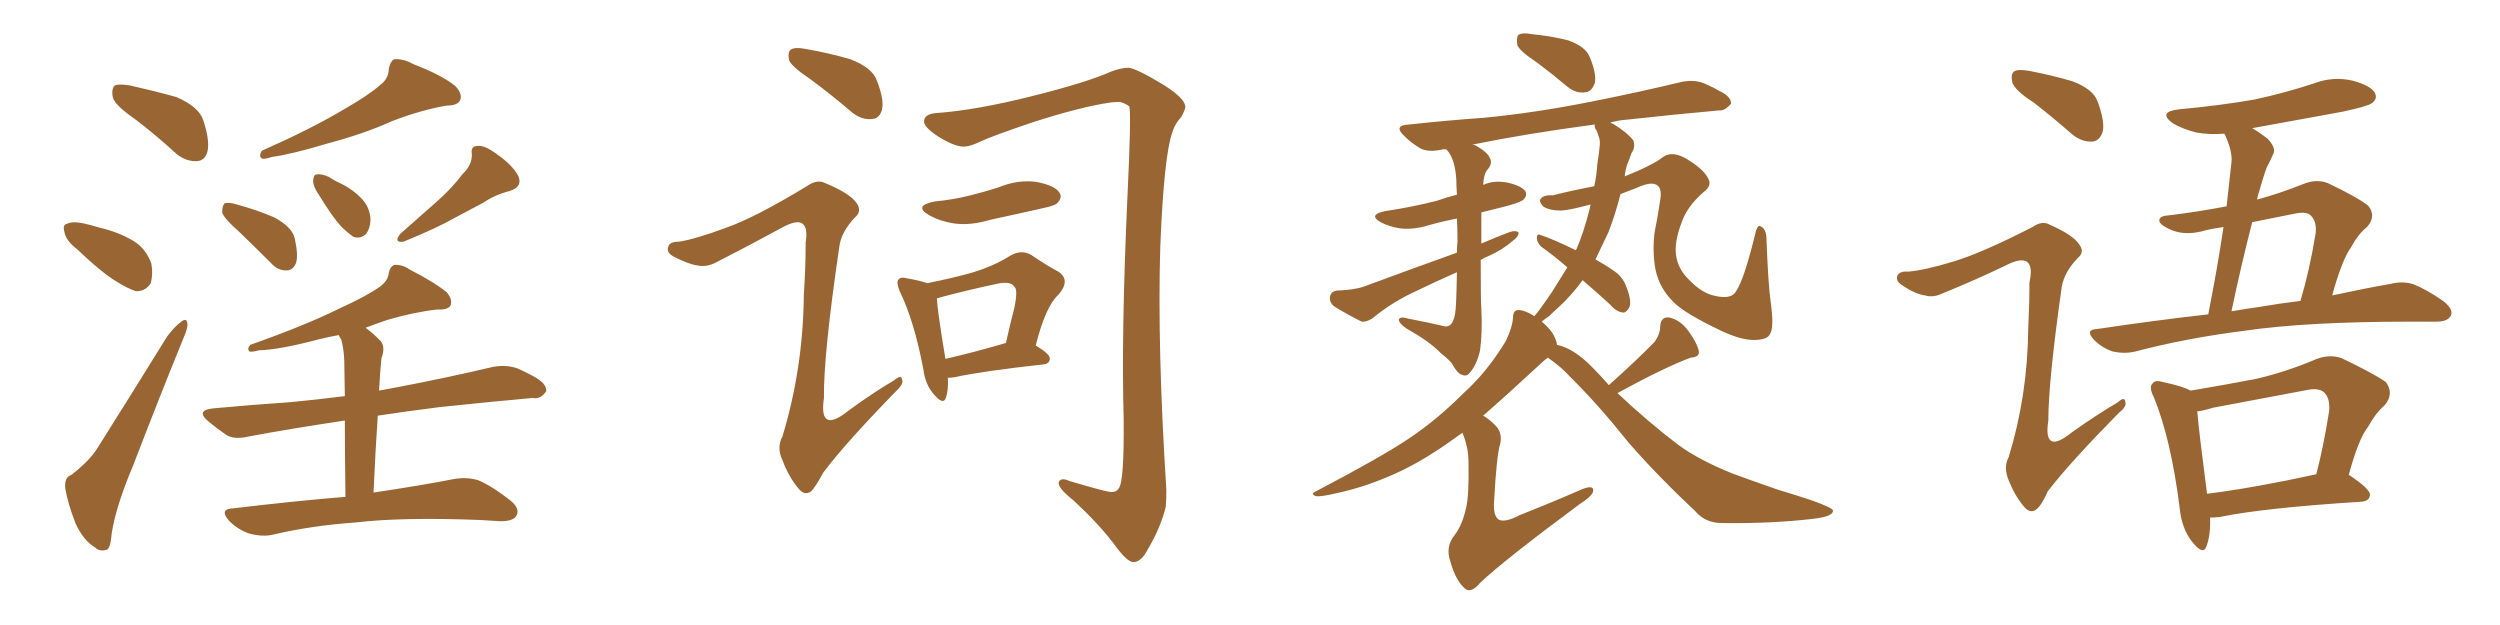 <svg xmlns="http://www.w3.org/2000/svg" xmlns:xlink="http://www.w3.org/1999/xlink" width="600" height="150"><path fill="#996633" padding="10" d="M32.37 28.56L32.37 28.56Q27.69 25.34 27.10 23.44L27.10 23.44Q26.66 21.39 27.54 20.51L27.54 20.51Q28.56 20.07 31.20 20.51L31.20 20.51Q37.06 21.83 42.33 23.29L42.33 23.29Q47.75 25.63 48.78 28.86L48.78 28.86Q50.39 33.69 49.80 36.33L49.80 36.33Q49.22 38.53 47.31 38.67L47.31 38.67Q44.68 38.82 42.33 36.91L42.33 36.91Q37.21 32.23 32.37 28.56ZM18.46 59.77L18.46 59.77Q15.97 57.86 15.53 55.96L15.53 55.96Q14.94 53.91 15.97 53.76L15.97 53.76Q17.29 53.03 20.07 53.61L20.07 53.61Q21.97 54.05 23.88 54.64L23.88 54.64Q28.42 55.66 32.08 57.86L32.08 57.86Q35.01 59.62 36.33 63.28L36.33 63.28Q36.77 65.77 36.18 67.97L36.18 67.97Q34.86 70.02 32.52 69.87L32.52 69.87Q30.47 69.14 28.13 67.68L28.13 67.68Q24.61 65.63 18.46 59.77ZM17.14 113.96L17.14 113.96Q21.68 110.45 23.58 107.23L23.58 107.23Q31.35 94.92 40.14 80.71L40.14 80.71Q42.04 78.22 43.51 77.20L43.51 77.20Q44.82 76.17 44.97 77.64L44.97 77.64Q45.12 78.66 44.09 81.01L44.09 81.01Q38.23 95.36 31.93 111.77L31.93 111.77Q27.83 121.44 26.81 128.03L26.81 128.03Q26.51 131.84 25.49 131.98L25.49 131.98Q23.88 132.42 22.85 131.40L22.85 131.40Q20.07 129.79 18.16 125.68L18.16 125.68Q16.26 120.85 15.67 117.19L15.67 117.19Q15.38 114.55 17.14 113.96ZM91.11 20.51L91.11 20.51Q93.31 18.90 93.31 16.55L93.31 16.55Q93.60 14.79 94.63 14.21L94.63 14.21Q96.83 14.06 99.17 15.38L99.17 15.38Q106.05 18.02 109.28 20.65L109.28 20.65Q111.04 22.56 110.45 24.02L110.45 24.02Q109.86 25.34 107.23 25.34L107.23 25.34Q101.07 26.37 93.90 29.15L93.90 29.15Q87.45 32.08 78.66 34.42L78.66 34.42Q69.87 37.06 65.33 37.65L65.33 37.65Q63.57 38.23 62.99 38.09L62.99 38.09Q61.96 37.65 62.84 36.18L62.84 36.18Q74.71 30.91 82.32 26.37L82.32 26.37Q88.48 22.85 91.11 20.51ZM57.28 55.52L57.28 55.52Q53.76 52.44 53.32 50.98L53.32 50.98Q53.32 49.37 53.91 48.78L53.91 48.78Q54.93 48.49 56.84 49.07L56.84 49.07Q61.67 50.39 65.77 52.15L65.77 52.15Q70.17 54.49 70.75 57.28L70.75 57.28Q71.63 61.23 71.04 63.13L71.04 63.13Q70.31 64.89 68.85 64.89L68.85 64.89Q66.80 65.04 65.04 63.13L65.04 63.13Q60.94 59.03 57.28 55.52ZM76.61 46.88L76.61 46.88Q75.15 44.82 75.15 43.36L75.15 43.36Q75.29 41.89 75.88 41.89L75.88 41.89Q77.05 41.60 78.96 42.48L78.96 42.48Q80.27 43.36 81.59 43.95L81.59 43.95Q84.67 45.41 86.87 47.75L86.87 47.75Q88.77 49.80 88.92 52.59L88.92 52.59Q88.92 54.64 87.89 56.10L87.89 56.10Q86.57 57.42 84.81 56.84L84.81 56.84Q83.35 55.81 81.88 54.35L81.88 54.35Q79.83 52.15 76.61 46.88ZM111.04 41.75L111.04 41.75Q113.38 39.55 113.23 36.91L113.23 36.91Q112.94 35.01 114.70 35.01L114.70 35.01Q116.46 34.86 119.53 37.21L119.53 37.21Q122.90 39.55 124.37 42.19L124.37 42.19Q125.54 44.82 122.31 45.85L122.31 45.85Q118.80 46.73 116.02 48.63L116.02 48.63Q112.65 50.39 109.13 52.29L109.13 52.29Q104.74 54.79 96.83 58.01L96.83 58.01Q94.34 58.30 96.09 56.10L96.09 56.10Q100.78 52.00 104.88 48.34L104.88 48.34Q108.25 45.41 111.04 41.75ZM82.91 119.24L82.91 119.24L82.91 119.24Q82.76 108.11 82.76 100.93L82.76 100.93Q70.02 102.83 59.77 104.74L59.77 104.74Q56.10 105.62 54.20 104.30L54.20 104.30Q51.86 102.69 50.10 101.22L50.10 101.22Q46.73 98.44 51.27 98.00L51.27 98.00Q60.79 97.12 69.58 96.53L69.58 96.53Q75.73 95.95 82.76 95.07L82.76 95.07Q82.62 87.89 82.62 86.43L82.62 86.43Q82.47 83.35 81.88 81.45L81.88 81.45Q81.45 80.86 81.30 80.42L81.30 80.42Q78.81 80.86 76.46 81.45L76.46 81.45Q67.09 83.94 62.11 84.08L62.11 84.08Q60.50 84.52 59.91 84.38L59.91 84.38Q59.18 83.79 60.06 82.76L60.06 82.76Q72.95 78.22 81.30 74.12L81.30 74.12Q88.04 71.04 91.11 68.85L91.11 68.85Q93.16 67.38 93.31 65.48L93.31 65.48Q93.60 64.01 94.63 63.57L94.63 63.57Q96.53 63.43 98.44 64.75L98.44 64.75Q104.44 67.82 107.23 70.17L107.23 70.17Q108.69 71.92 108.11 73.39L108.11 73.39Q107.37 74.41 105.03 74.27L105.03 74.27Q99.61 74.85 93.02 76.76L93.02 76.76Q90.38 77.64 87.74 78.66L87.74 78.66Q89.36 79.83 91.26 81.74L91.26 81.74Q92.58 83.20 91.55 85.99L91.55 85.99Q91.41 87.30 91.26 89.21L91.26 89.21Q91.11 91.41 90.97 93.75L90.97 93.75Q93.31 93.31 95.65 92.87L95.65 92.87Q107.23 90.67 118.36 88.04L118.36 88.04Q121.58 87.45 124.37 88.48L124.37 88.48Q126.86 89.65 127.88 90.23L127.88 90.23Q131.25 91.99 131.10 93.90L131.10 93.90Q129.64 95.95 127.88 95.51L127.88 95.51Q117.92 96.39 105.47 97.71L105.47 97.71Q97.41 98.73 90.67 99.76L90.67 99.76Q90.09 108.11 89.65 118.21L89.65 118.21Q101.37 116.46 108.84 114.99L108.84 114.99Q112.06 114.40 114.84 115.28L114.84 115.28Q118.21 116.75 122.31 119.97L122.31 119.97Q124.95 122.02 123.93 123.78L123.93 123.78Q123.19 125.10 120.12 125.10L120.12 125.10Q117.92 124.95 115.28 124.80L115.28 124.80Q96.53 124.07 85.40 125.39L85.40 125.39Q74.85 126.12 65.48 128.32L65.48 128.32Q62.99 128.91 59.77 128.03L59.77 128.03Q57.13 127.15 54.93 124.95L54.93 124.95Q52.59 122.17 55.81 122.02L55.81 122.02Q70.46 120.26 82.91 119.24ZM194.53 19.04L194.53 19.04Q189.99 15.97 189.40 14.50L189.40 14.50Q188.96 12.45 189.84 11.87L189.84 11.87Q190.87 11.28 193.21 11.72L193.21 11.72Q199.07 12.74 204.05 14.21L204.05 14.21Q209.47 16.26 210.50 19.48L210.50 19.48Q212.26 24.02 211.67 26.37L211.67 26.37Q211.08 28.42 209.33 28.56L209.33 28.56Q206.98 28.86 204.64 27.10L204.64 27.10Q199.51 22.71 194.53 19.04ZM174.32 54.64L174.32 54.64Q181.35 52.15 193.65 44.68L193.65 44.68Q196.14 42.92 198.05 43.95L198.05 43.95Q203.76 46.29 205.52 48.63L205.52 48.63Q206.98 50.68 205.22 52.15L205.22 52.15Q201.86 55.66 201.42 59.33L201.42 59.33Q197.61 85.25 197.75 95.51L197.75 95.51Q196.44 104.30 203.61 98.58L203.61 98.58Q209.18 94.48 214.60 91.26L214.60 91.26Q216.36 89.79 216.50 91.11L216.50 91.11Q216.94 92.14 215.04 93.90L215.04 93.90Q203.03 106.20 197.61 113.38L197.61 113.38Q195.70 116.89 194.68 117.92L194.68 117.92Q193.07 119.09 191.60 117.19L191.60 117.19Q189.26 114.40 187.79 110.45L187.79 110.45Q186.33 107.37 187.79 104.74L187.79 104.74Q192.77 88.33 192.92 70.61L192.92 70.61Q193.36 64.31 193.36 58.15L193.36 58.15Q193.95 54.49 192.48 53.61L192.48 53.61Q191.16 52.73 187.65 54.64L187.65 54.64Q179.88 58.89 171.83 62.99L171.83 62.99Q169.63 64.16 167.43 63.72L167.43 63.72Q165.23 63.43 161.57 61.52L161.57 61.52Q159.81 60.50 160.40 59.18L160.40 59.18Q160.69 58.01 162.89 58.01L162.89 58.01Q166.85 57.42 174.32 54.64ZM225.15 27.10L225.15 27.10Q234.52 26.37 247.41 23.14L247.41 23.14Q260.89 19.78 266.75 17.14L266.75 17.14Q269.09 16.26 270.85 16.26L270.85 16.26Q272.75 16.41 279.49 20.51L279.49 20.51Q284.47 23.73 284.47 25.63L284.47 25.63Q284.47 26.37 283.45 28.13L283.45 28.13Q281.98 29.74 281.40 31.64L281.40 31.64Q279.35 37.21 278.47 59.18L278.47 59.18Q277.73 83.20 279.93 117.63L279.93 117.63Q279.93 119.68 279.79 121.58L279.79 121.58Q278.61 126.56 275.39 131.98L275.39 131.98Q273.93 134.77 272.17 134.91L272.17 134.91Q270.56 135.06 267.33 130.52L267.33 130.52Q263.53 125.54 257.67 120.12L257.67 120.12Q253.56 116.89 254.15 115.58L254.15 115.58Q254.74 114.55 256.64 115.43L256.64 115.43Q264.99 117.92 266.46 118.07L266.46 118.07Q267.92 118.21 268.51 117.19L268.51 117.19Q269.82 115.58 269.68 100.49L269.68 100.49Q269.09 80.27 270.56 47.75L270.56 47.75Q271.58 26.51 271.00 25.49L271.00 25.49Q269.68 24.61 268.65 24.46L268.65 24.46Q267.48 24.46 266.46 24.61L266.46 24.61Q259.42 25.63 248.00 29.30L248.00 29.30Q237.60 32.81 234.96 34.13L234.96 34.13Q233.06 35.01 231.74 35.16L231.74 35.16Q229.69 35.45 225.73 33.11L225.73 33.11Q221.92 30.76 221.78 29.30L221.78 29.30Q221.63 27.25 225.15 27.10ZM224.41 48.34L224.41 48.34Q228.96 47.90 232.91 46.88L232.91 46.88Q236.43 46.00 239.65 44.97L239.65 44.97Q244.19 43.07 248.73 43.65L248.73 43.65Q253.27 44.53 254.30 46.29L254.30 46.29Q255.03 47.46 253.71 48.78L253.71 48.78Q253.13 49.37 250.34 49.95L250.34 49.95Q243.90 51.42 237.74 52.73L237.74 52.73Q232.91 54.20 228.81 53.61L228.81 53.61Q225.44 53.03 223.10 51.71L223.10 51.71Q218.99 49.37 224.41 48.34ZM227.49 90.67L227.49 90.67Q227.64 93.60 227.05 95.36L227.05 95.36Q226.46 97.41 224.12 94.63L224.12 94.63Q222.07 92.29 221.63 88.77L221.63 88.77Q219.43 77.05 215.92 69.87L215.92 69.87Q215.04 67.68 215.63 67.09L215.63 67.09Q216.21 66.36 217.68 66.80L217.68 66.80Q221.04 67.38 222.51 67.97L222.51 67.97Q229.10 66.65 233.64 65.33L233.64 65.33Q238.77 63.72 242.43 61.38L242.43 61.38Q245.21 59.77 247.56 61.23L247.56 61.23Q251.22 63.72 254.00 65.19L254.00 65.19Q257.08 67.24 254.00 70.75L254.00 70.75Q250.93 73.54 248.58 82.91L248.58 82.91Q251.95 84.96 251.95 85.99L251.95 85.99Q251.95 87.30 250.49 87.45L250.49 87.45Q235.84 89.06 229.10 90.53L229.10 90.53Q228.08 90.67 227.49 90.67ZM226.90 86.13L226.90 86.13L226.90 86.13Q233.35 84.67 241.41 82.32L241.41 82.32Q242.43 77.78 243.46 73.83L243.46 73.83Q244.34 69.43 243.46 68.85L243.46 68.85Q242.58 67.24 238.62 68.26L238.62 68.26Q233.06 69.43 226.32 71.19L226.32 71.19Q225.29 71.48 224.85 71.63L224.85 71.63Q225 74.71 226.90 86.13ZM368.99 15.09L368.99 15.09Q364.75 12.30 364.16 10.84L364.16 10.84Q363.87 8.94 364.45 8.35L364.45 8.35Q365.33 7.76 367.68 8.20L367.68 8.20Q372.22 8.64 376.32 9.67L376.32 9.67Q380.42 11.13 381.45 13.48L381.45 13.48Q383.20 17.58 382.76 19.92L382.76 19.92Q382.03 21.97 380.57 22.12L380.57 22.12Q378.37 22.56 376.17 20.80L376.17 20.80Q372.51 17.72 368.99 15.09ZM379.83 67.24L379.83 67.24L379.83 67.24Q377.05 71.04 373.97 73.83L373.97 73.83Q372.80 74.85 371.78 75.88L371.78 75.88Q370.46 76.76 370.02 77.20L370.02 77.20Q371.48 78.37 372.51 79.83L372.51 79.83Q373.54 81.45 373.68 82.76L373.68 82.76Q377.78 83.64 382.18 88.18L382.18 88.18Q384.23 90.23 386.13 92.43L386.13 92.43Q393.16 86.13 397.12 82.03L397.12 82.03Q398.44 80.13 398.44 78.37L398.44 78.37Q398.58 76.03 400.49 76.17L400.49 76.17Q403.27 76.76 405.18 79.39L405.18 79.39Q407.23 82.18 407.67 84.08L407.67 84.08Q408.11 85.69 405.76 85.84L405.76 85.84Q399.76 88.04 388.18 94.34L388.18 94.34Q395.65 101.37 402.83 106.79L402.83 106.79Q407.81 110.45 415.87 113.67L415.87 113.67Q419.82 115.14 426.56 117.48L426.56 117.48Q430.96 118.80 434.91 120.12L434.91 120.12Q439.75 121.88 439.89 122.46L439.89 122.46Q440.19 123.93 435.21 124.51L435.21 124.51Q425.39 125.68 413.38 125.54L413.38 125.54Q409.28 125.54 406.93 122.75L406.93 122.75Q398.00 114.40 390.97 106.35L390.97 106.35Q383.35 96.83 377.05 90.67L377.05 90.67Q374.71 88.04 371.48 85.84L371.48 85.84Q370.61 86.43 369.58 87.45L369.58 87.45Q361.67 94.78 355.96 99.76L355.96 99.76Q357.28 100.49 358.74 101.95L358.74 101.95Q360.64 103.71 360.06 106.49L360.06 106.49Q359.18 109.13 358.59 120.26L358.59 120.26Q358.30 123.63 359.62 124.66L359.62 124.66Q361.08 125.54 364.75 123.63L364.75 123.63Q372.51 120.56 379.54 117.48L379.54 117.48Q382.76 116.16 382.32 118.07L382.32 118.07Q381.88 119.24 379.10 121.00L379.10 121.00Q360.94 134.47 355.22 139.89L355.22 139.89Q353.17 142.38 351.71 141.36L351.71 141.36Q349.37 139.45 348.05 134.62L348.05 134.62Q346.88 131.25 349.07 128.47L349.07 128.47Q350.98 125.98 351.86 121.88L351.86 121.88Q352.59 118.95 352.44 110.89L352.44 110.89Q352.44 107.37 350.98 103.86L350.98 103.86Q349.80 104.74 348.93 105.32L348.93 105.32Q340.43 111.47 332.81 114.55L332.81 114.55Q326.95 117.04 320.80 118.36L320.80 118.36Q317.14 119.24 315.82 119.09L315.82 119.09Q314.36 118.51 315.82 117.92L315.82 117.92Q331.49 109.72 338.23 105.18L338.23 105.18Q344.82 100.78 351.12 94.48L351.12 94.48Q356.84 89.36 361.38 81.88L361.38 81.88Q362.99 78.52 363.13 76.17L363.13 76.17Q363.13 74.41 364.45 74.41L364.45 74.41Q365.92 74.41 368.26 75.88L368.26 75.88Q368.55 75.44 368.99 75L368.99 75Q370.75 72.66 372.51 70.02L372.51 70.02Q374.41 66.94 376.17 64.16L376.17 64.16Q372.95 61.38 369.87 59.18L369.87 59.18Q368.85 58.15 368.85 57.13L368.85 57.13Q368.85 55.96 369.73 56.40L369.73 56.40Q372.80 57.42 378.22 60.06L378.22 60.06Q378.22 59.91 378.37 59.77L378.37 59.77Q380.13 55.66 381.45 50.39L381.45 50.39Q381.59 49.66 381.74 49.07L381.74 49.07Q376.90 50.39 374.71 50.54L374.71 50.54Q371.78 50.54 370.31 49.51L370.31 49.51Q369.29 48.34 369.73 47.75L369.73 47.75Q370.46 46.73 372.66 46.88L372.66 46.88Q377.34 45.70 382.62 44.68L382.62 44.68Q383.20 42.04 383.35 39.40L383.35 39.40Q383.79 36.77 383.94 34.86L383.94 34.86Q384.08 33.54 383.64 32.67L383.64 32.67Q383.35 31.49 382.91 30.91L382.91 30.91Q382.62 30.32 382.76 29.88L382.76 29.88Q366.21 32.08 353.32 34.72L353.32 34.72Q353.61 34.72 354.05 34.86L354.05 34.86Q356.98 36.47 357.57 37.94L357.57 37.94Q358.30 39.26 356.98 40.72L356.98 40.72Q356.10 41.75 355.96 44.38L355.96 44.38Q358.45 43.21 361.67 43.80L361.67 43.80Q365.04 44.53 366.06 45.85L366.06 45.85Q366.65 46.88 365.63 47.90L365.63 47.90Q364.89 48.63 360.79 49.66L360.79 49.66Q357.86 50.39 355.52 50.98L355.52 50.98Q355.52 53.91 355.52 58.45L355.52 58.45Q358.89 56.98 362.40 55.66L362.40 55.66Q363.87 55.22 364.45 55.81L364.45 55.81Q364.45 56.84 362.99 57.86L362.99 57.86Q360.64 59.91 357.42 61.38L357.42 61.38Q356.25 61.82 355.37 62.40L355.37 62.40Q355.37 72.95 355.52 73.97L355.52 73.97Q355.81 79.69 355.22 84.08L355.22 84.08Q354.35 87.89 352.44 89.79L352.44 89.79Q351.86 90.38 350.83 89.94L350.83 89.94Q349.80 89.65 348.49 87.30L348.49 87.30Q347.90 86.43 345.70 84.67L345.70 84.67Q343.21 82.03 337.50 78.81L337.50 78.81Q335.60 77.49 335.74 76.61L335.74 76.61Q336.04 75.88 337.94 76.46L337.94 76.46Q343.95 77.64 346.29 78.22L346.29 78.22Q348.63 78.96 349.22 75.29L349.22 75.29Q349.51 74.12 349.66 65.33L349.66 65.33Q344.68 67.53 340.14 69.73L340.14 69.73Q334.28 72.36 329.30 76.46L329.30 76.46Q327.83 77.34 326.81 77.20L326.81 77.20Q323.00 75.29 320.21 73.54L320.21 73.54Q319.04 72.66 319.19 71.19L319.19 71.19Q319.48 69.87 320.95 69.73L320.95 69.73Q325.20 69.58 327.54 68.70L327.54 68.70Q339.40 64.31 349.66 60.64L349.66 60.64Q349.66 59.18 349.80 57.86L349.80 57.86Q349.80 54.79 349.66 52.44L349.66 52.44Q346.00 53.17 342.92 54.05L342.92 54.05Q339.11 55.22 335.89 54.79L335.89 54.79Q333.25 54.35 331.35 53.32L331.35 53.32Q328.27 51.56 332.37 50.68L332.37 50.68Q339.11 49.66 344.82 48.19L344.82 48.19Q347.31 47.31 349.66 46.73L349.66 46.73Q349.51 44.09 349.51 43.07L349.51 43.07Q349.22 38.23 347.31 36.04L347.31 36.04Q347.17 35.89 347.17 35.89L347.17 35.89Q346.58 35.74 346.14 35.89L346.14 35.89Q342.77 36.62 340.87 35.60L340.87 35.60Q338.67 34.28 337.21 32.81L337.21 32.81Q334.13 30.03 338.23 29.88L338.23 29.88Q347.61 28.86 356.10 28.27L356.10 28.27Q368.26 27.10 381.59 24.46L381.59 24.46Q392.72 22.27 403.71 19.63L403.71 19.63Q406.79 19.04 409.13 20.07L409.13 20.07Q411.47 21.09 412.35 21.68L412.35 21.68Q415.58 23.14 415.43 24.90L415.43 24.90Q413.96 26.66 412.50 26.51L412.50 26.51Q402.54 27.39 390.53 28.71L390.53 28.71Q388.33 28.86 386.43 29.44L386.43 29.44Q386.72 29.59 387.16 29.74L387.16 29.74Q390.53 31.79 391.99 33.69L391.99 33.69Q392.58 35.30 391.55 36.77L391.55 36.77Q391.11 38.09 390.67 39.11L390.67 39.11Q390.09 40.58 389.94 42.33L389.94 42.33Q396.83 39.55 399.17 37.65L399.17 37.65Q401.51 36.04 405.18 38.38L405.18 38.38Q408.98 40.72 410.01 42.92L410.01 42.92Q410.89 44.53 408.98 46.00L408.98 46.00Q404.88 49.51 403.56 53.47L403.56 53.47Q401.81 58.15 402.25 61.23L402.25 61.23Q402.69 64.60 405.47 67.24L405.47 67.24Q408.54 70.46 411.77 71.04L411.77 71.04Q415.72 71.92 416.75 69.73L416.75 69.73Q418.65 66.94 421.44 55.37L421.44 55.37Q422.02 53.76 422.61 54.35L422.61 54.35Q423.78 54.93 423.93 56.84L423.93 56.84Q424.37 68.41 424.95 72.36L424.95 72.36Q425.83 78.66 424.80 80.13L424.80 80.13Q424.37 81.45 421.29 81.59L421.29 81.59Q418.07 81.74 413.09 79.39L413.09 79.39Q404.15 75.15 401.51 72.36L401.51 72.36Q398.14 68.99 397.27 64.45L397.27 64.45Q396.53 60.06 397.12 55.66L397.12 55.66Q397.85 52.15 398.44 48.05L398.44 48.05Q399.02 44.82 397.27 44.24L397.27 44.24Q395.95 43.65 392.72 45.12L392.72 45.12Q390.38 46.00 388.92 46.58L388.92 46.58Q387.74 51.27 385.99 55.81L385.99 55.81Q384.38 59.18 382.91 62.26L382.91 62.26Q386.28 64.16 388.18 65.63L388.18 65.63Q389.79 67.09 390.38 68.99L390.38 68.99Q391.85 72.80 390.82 74.12L390.82 74.12Q390.09 75.15 389.50 75L389.50 75Q387.89 74.85 386.43 73.10L386.43 73.10Q382.91 69.87 379.83 67.24ZM488.09 24.61L488.09 24.61Q483.54 21.68 482.96 19.78L482.96 19.78Q482.52 17.72 483.40 17.14L483.40 17.14Q484.28 16.55 486.91 16.99L486.91 16.99Q492.33 18.02 497.31 19.48L497.31 19.48Q502.44 21.39 503.47 24.46L503.47 24.46Q505.22 29.30 504.64 31.64L504.64 31.64Q503.91 33.84 502.15 33.98L502.15 33.98Q499.66 34.13 497.31 32.23L497.31 32.23Q492.63 28.13 488.09 24.61ZM469.04 62.70L469.04 62.70Q475.78 60.64 487.79 54.49L487.79 54.49Q490.14 52.88 491.89 53.91L491.89 53.91Q497.61 56.40 499.07 58.74L499.07 58.74Q500.39 60.50 498.63 61.96L498.63 61.96Q495.41 65.33 494.82 68.85L494.82 68.85Q491.60 91.55 491.60 100.93L491.60 100.93Q490.28 109.42 497.31 103.71L497.31 103.71Q502.88 99.76 508.30 96.53L508.30 96.53Q509.91 95.07 510.06 96.39L510.06 96.39Q510.50 97.56 508.59 99.02L508.59 99.02Q496.88 110.89 491.46 117.92L491.46 117.92Q489.99 121.29 488.67 122.31L488.67 122.31Q487.21 123.34 485.74 121.58L485.74 121.58Q483.54 118.95 482.08 115.28L482.08 115.28Q480.76 112.06 482.08 109.72L482.08 109.72Q486.62 94.92 486.77 78.96L486.77 78.96Q487.06 73.24 487.06 67.82L487.06 67.82Q487.94 63.87 486.47 62.84L486.47 62.84Q485.01 61.82 481.35 63.72L481.35 63.72Q474.02 67.24 466.11 70.46L466.11 70.46Q463.92 71.48 462.01 70.90L462.01 70.90Q459.67 70.61 456.45 68.41L456.45 68.41Q454.83 67.38 455.42 66.06L455.42 66.06Q456.01 65.04 457.91 65.19L457.91 65.19Q461.87 64.89 469.04 62.70ZM529.98 75.44L529.98 75.44Q532.18 64.31 533.64 54.49L533.64 54.49Q531.45 54.79 529.54 55.22L529.54 55.22Q524.71 56.69 521.19 55.22L521.19 55.22Q518.70 54.20 518.26 53.17L518.26 53.17Q517.97 51.86 520.31 51.71L520.31 51.71Q527.64 50.83 534.38 49.51L534.38 49.51Q534.96 43.95 535.55 38.96L535.55 38.96Q535.84 36.33 533.94 32.23L533.94 32.23Q533.79 32.08 533.79 32.08L533.79 32.08Q530.27 32.37 527.05 31.79L527.05 31.79Q523.68 30.91 521.48 29.59L521.48 29.59Q517.68 26.81 523.10 26.22L523.10 26.22Q532.76 25.34 541.11 23.88L541.11 23.88Q548.58 22.27 555.62 19.92L555.62 19.92Q560.01 18.31 564.55 19.34L564.55 19.34Q568.95 20.51 569.97 22.27L569.97 22.27Q570.70 23.73 569.24 24.76L569.24 24.76Q568.36 25.49 562.21 26.81L562.21 26.81Q550.78 28.86 540.53 30.76L540.53 30.76Q542.29 31.79 544.19 33.25L544.19 33.25Q546.24 35.45 545.65 36.77L545.65 36.77Q545.07 38.23 544.04 40.14L544.04 40.14Q543.16 42.48 542.14 46.14L542.14 46.14Q541.85 46.88 541.70 47.90L541.70 47.90Q547.12 46.44 552.98 44.09L552.98 44.09Q556.05 42.92 558.69 43.95L558.69 43.95Q566.02 47.46 568.36 49.37L568.36 49.37Q570.41 51.86 568.07 54.49L568.07 54.49Q566.02 56.10 564.26 59.33L564.26 59.33Q562.06 62.40 559.72 70.90L559.72 70.90Q567.92 69.14 573.78 68.12L573.78 68.12Q576.71 67.38 579.35 68.26L579.35 68.26Q582.57 69.58 586.52 72.36L586.52 72.36Q589.01 74.41 588.13 75.88L588.13 75.88Q587.40 77.20 584.62 77.20L584.62 77.20Q581.69 77.20 578.17 77.20L578.17 77.20Q553.56 77.20 538.62 79.39L538.62 79.39Q524.71 81.15 512.40 84.38L512.40 84.38Q509.91 84.96 507.13 84.38L507.13 84.38Q504.49 83.50 502.59 81.59L502.59 81.59Q500.24 79.10 503.32 78.96L503.32 78.96Q517.09 76.90 529.98 75.44ZM542.14 73.68L542.14 73.68Q547.27 72.80 552.10 72.22L552.10 72.22Q554.30 64.89 555.76 55.96L555.76 55.96Q556.05 53.17 554.59 51.71L554.59 51.71Q553.56 50.68 550.78 51.27L550.78 51.27Q545.51 52.29 540.53 53.32L540.53 53.32Q537.89 63.57 535.55 74.71L535.55 74.71Q538.92 74.12 542.14 73.68ZM530.42 124.22L530.42 124.22Q530.57 128.47 529.54 131.10L529.54 131.10Q528.81 133.45 526.03 129.93L526.03 129.93Q523.54 126.71 523.10 121.73L523.10 121.73Q521.04 105.47 516.94 95.36L516.94 95.36Q515.63 92.87 516.65 91.99L516.65 91.99Q517.24 91.11 519.14 91.70L519.14 91.70Q523.97 92.72 525.73 93.75L525.73 93.75Q533.64 92.43 541.26 90.97L541.26 90.97Q548.44 89.36 556.05 86.13L556.05 86.13Q559.28 84.96 562.06 85.99L562.06 85.99Q569.97 89.79 572.61 91.70L572.61 91.70Q574.66 94.48 572.31 97.27L572.31 97.27Q570.12 99.17 568.36 102.39L568.36 102.39Q566.02 105.32 563.67 114.11L563.67 114.11Q563.82 113.96 563.96 114.11L563.96 114.11Q568.95 117.48 568.80 118.80L568.80 118.80Q568.65 120.26 566.75 120.41L566.75 120.41Q543.46 121.88 532.76 124.07L532.76 124.07Q531.45 124.22 530.42 124.22ZM529.69 118.51L529.69 118.51L529.69 118.51Q541.26 117.04 555.91 113.82L555.91 113.82Q557.67 107.08 558.98 98.73L558.98 98.73Q559.28 95.65 557.81 94.19L557.81 94.19Q556.49 93.02 553.71 93.60L553.71 93.60Q542.72 95.65 531.15 97.85L531.15 97.85Q528.81 98.58 527.34 98.73L527.34 98.73Q527.78 103.86 529.69 118.51Z"/></svg>